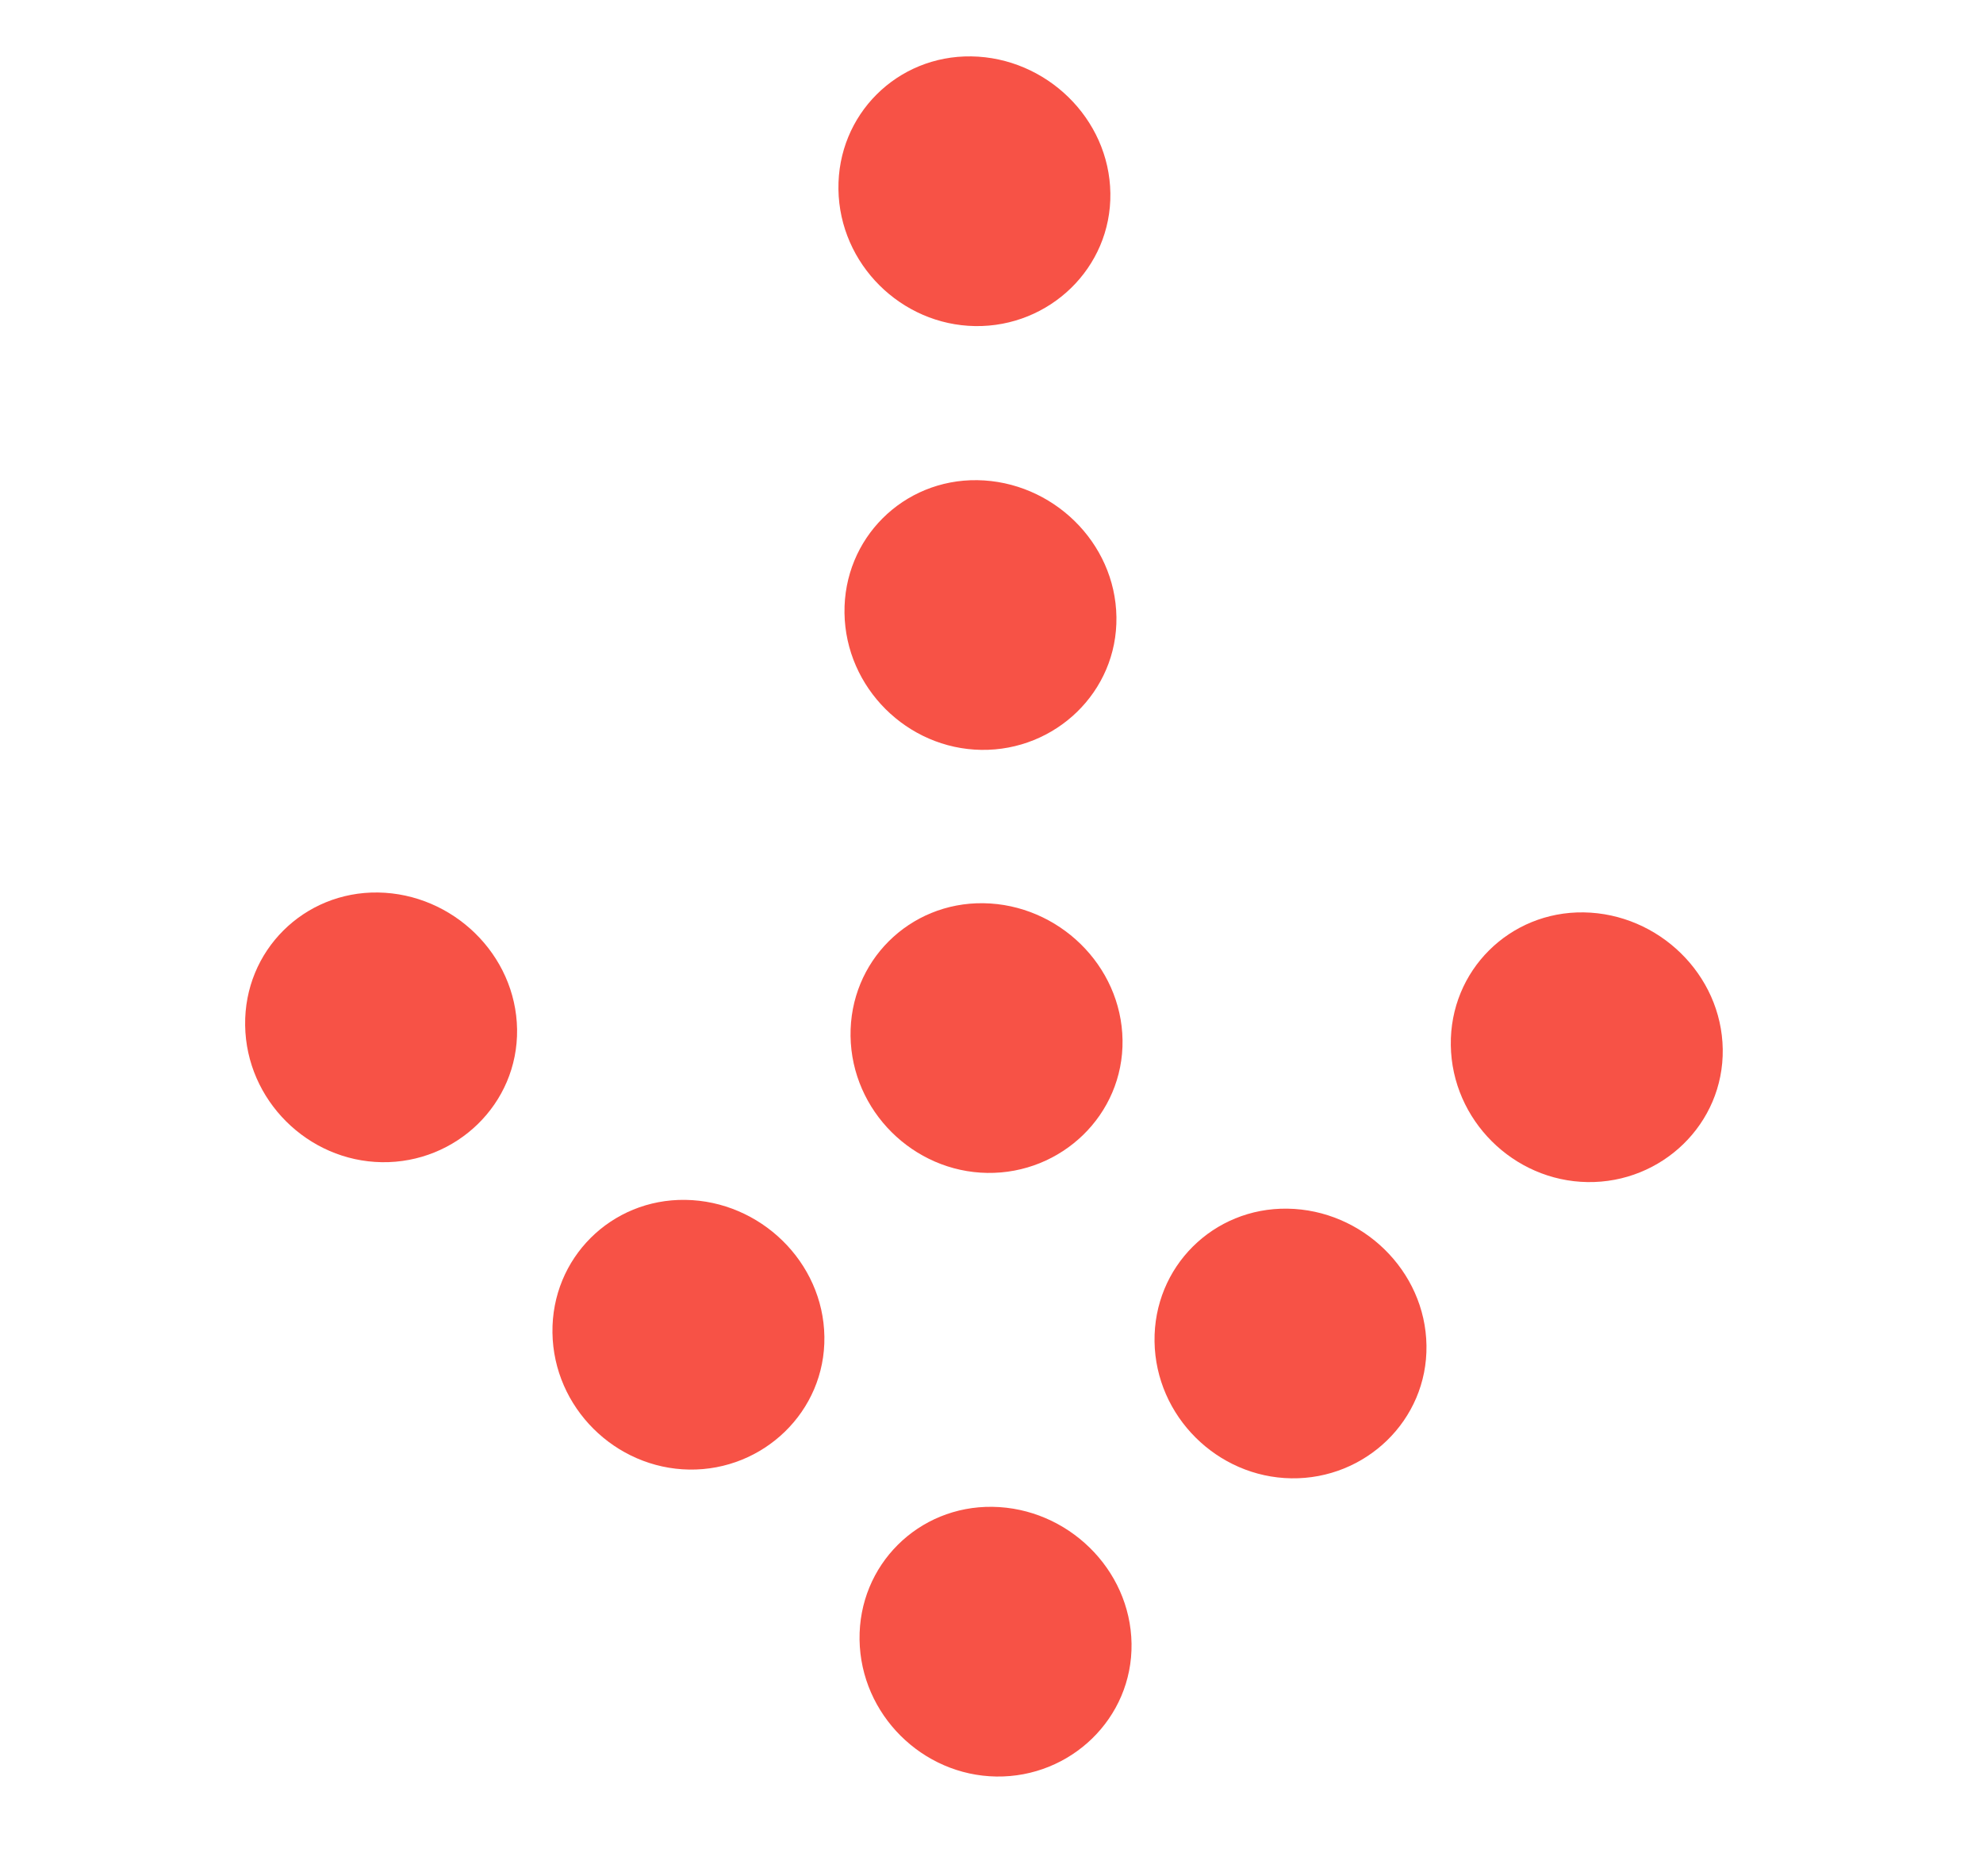 <svg width="37" height="35" viewBox="0 0 37 35" fill="none" xmlns="http://www.w3.org/2000/svg">
<path d="M12.787 22.387C11.406 22.367 10.288 23.471 10.308 24.866C10.328 26.262 11.479 27.398 12.861 27.419C14.242 27.439 15.402 26.335 15.382 24.94C15.362 23.545 14.183 22.407 12.787 22.387Z" fill="#F75246"/>
<path d="M7.053 16.652C5.672 16.632 4.553 17.736 4.574 19.131C4.594 20.527 5.745 21.664 7.126 21.684C8.508 21.704 9.668 20.601 9.648 19.205C9.627 17.81 8.448 16.673 7.053 16.652Z" fill="#F75246"/>
<path d="M18.518 28.114C17.136 28.094 16.018 29.198 16.038 30.593C16.059 31.989 17.21 33.126 18.591 33.146C19.972 33.166 21.133 32.063 21.113 30.667C21.092 29.272 19.913 28.134 18.518 28.114Z" fill="#F75246"/>
<path d="M18.35 16.852C16.968 16.832 15.85 17.936 15.87 19.332C15.891 20.727 17.042 21.864 18.423 21.884C19.804 21.904 20.965 20.801 20.945 19.406C20.924 18.01 19.745 16.873 18.35 16.852Z" fill="#F75246"/>
<path d="M18.236 8.959C16.855 8.939 15.737 10.043 15.757 11.438C15.778 12.834 16.929 13.971 18.31 13.991C19.691 14.011 20.852 12.908 20.831 11.512C20.811 10.117 19.632 8.98 18.236 8.959Z" fill="#F75246"/>
<path d="M24.022 22.551C22.64 22.53 21.522 23.634 21.542 25.03C21.563 26.425 22.714 27.562 24.095 27.582C25.476 27.603 26.637 26.499 26.616 25.104C26.596 23.709 25.417 22.571 24.022 22.551Z" fill="#F75246"/>
<path d="M29.549 17.023C28.168 17.003 27.049 18.107 27.07 19.502C27.09 20.898 28.241 22.035 29.622 22.055C31.004 22.075 32.164 20.972 32.144 19.576C32.123 18.181 30.944 17.044 29.549 17.023Z" fill="#F75246"/>
<path d="M18.123 1.052C16.742 1.032 15.624 2.136 15.644 3.532C15.664 4.927 16.815 6.064 18.197 6.084C19.578 6.104 20.738 5.001 20.718 3.606C20.698 2.21 19.518 1.073 18.123 1.052Z" fill="#F75246"/>
</svg>
